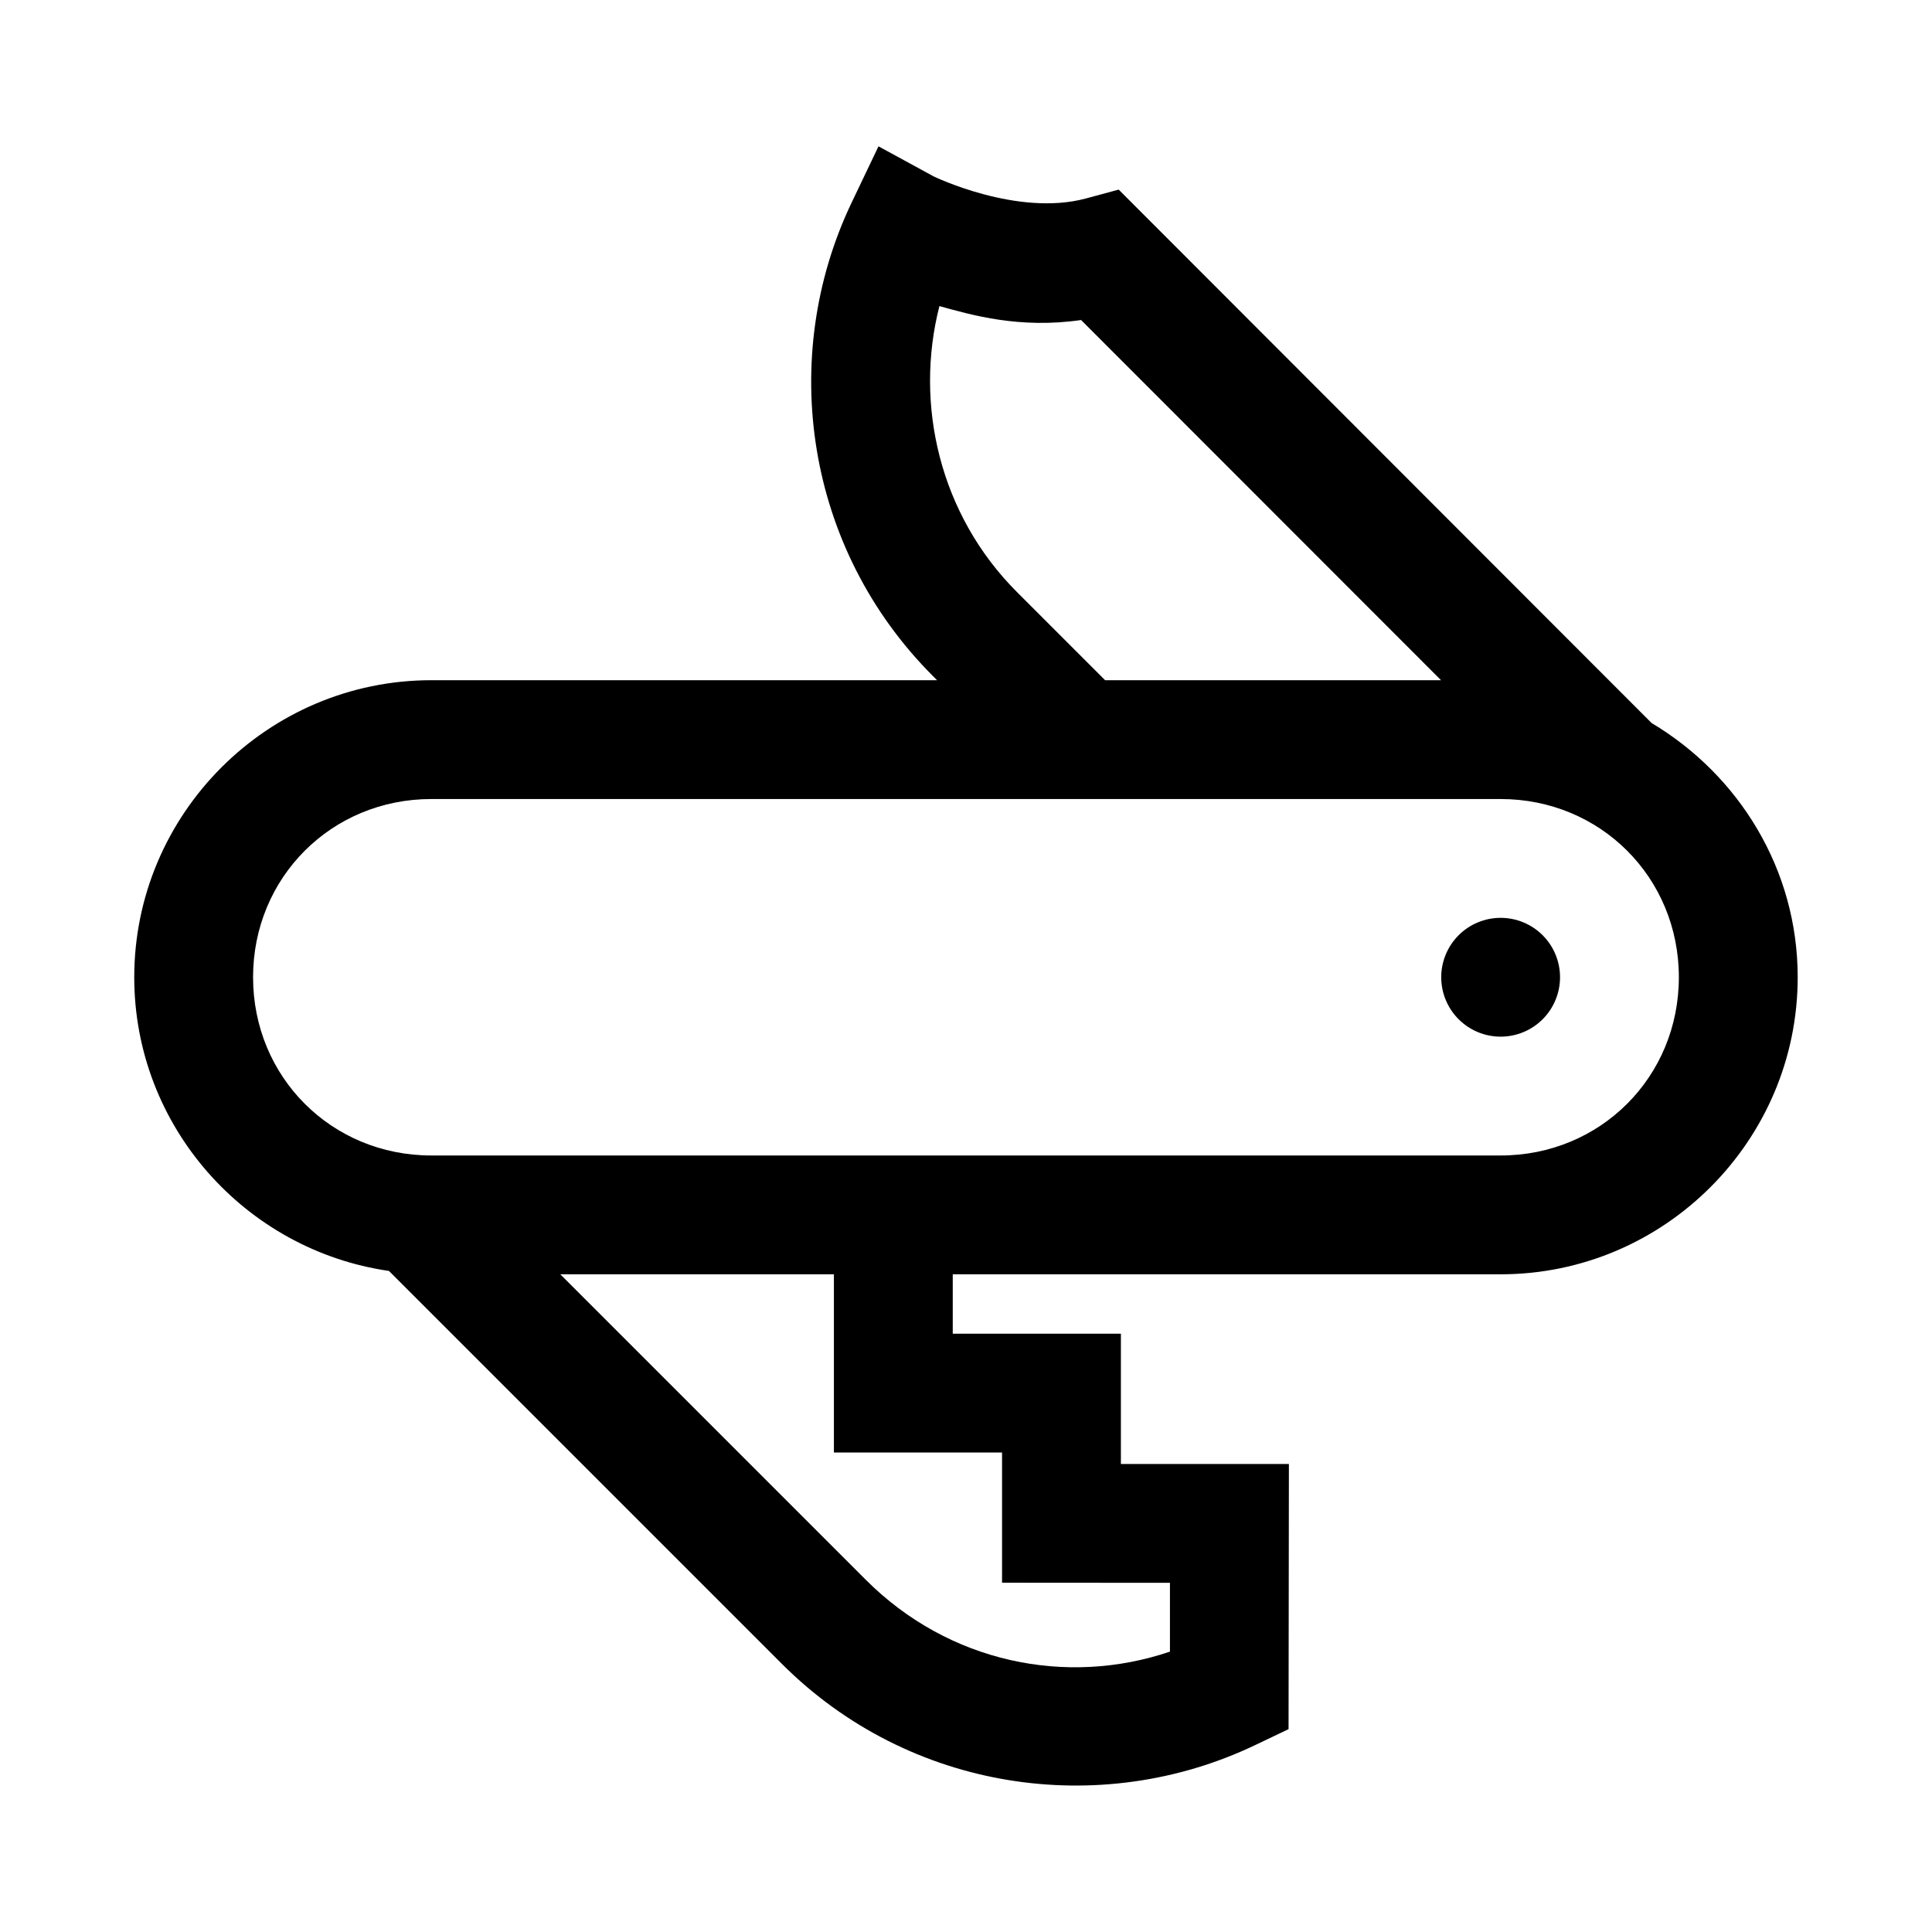 <?xml version="1.0" encoding="UTF-8"?>
<!-- Uploaded to: ICON Repo, www.iconrepo.com, Generator: ICON Repo Mixer Tools -->
<svg fill="#000000" width="800px" height="800px" version="1.1" viewBox="144 144 512 512" xmlns="http://www.w3.org/2000/svg">
 <path d="m376.81 182.78-7.164 15.004c-19.531 40.992-12.215 91.57 21.586 125.37l1.105 1.109h-134.04c-43.336 0-78.719 35.383-78.719 78.719 0 39.523 29.449 72.34 67.496 77.828l104.12 104.12c33.797 33.801 84.344 41.117 125.34 21.586l8.949-4.273 0.09-70.266h-44.523v-34.531h-44.559v-15.742h145.2c43.34 0 78.719-35.383 78.719-78.723 0-28.684-15.664-53.613-38.715-67.371l-141.23-141.36-8.762 2.367c-18.164 4.867-40.285-5.875-40.285-5.875zm16.145 42.34c8.617 2.387 21.199 6.047 37.547 3.691l95.387 95.449h-89.023l-23.371-23.371c-20.473-20.477-27.207-49.758-20.539-75.77zm-134.66 130.63h283.39c26.438 0 47.23 20.793 47.23 47.23 0 26.441-20.793 47.234-47.23 47.234h-283.39c-26.438 0-47.23-20.793-47.23-47.234 0-26.438 20.793-47.23 47.23-47.23zm283.39 31.488c-4.176 0-8.18 1.656-11.133 4.609s-4.613 6.957-4.613 11.133 1.66 8.18 4.613 11.133 6.957 4.613 11.133 4.613c4.176 0 8.18-1.66 11.133-4.613s4.609-6.957 4.609-11.133-1.656-8.18-4.609-11.133-6.957-4.609-11.133-4.609zm-249.2 94.465h72.508v47.23h44.559v34.5l44.496 0.031v18.234c-27.438 9.305-58.605 2.961-80.598-19.031z"/>
</svg>